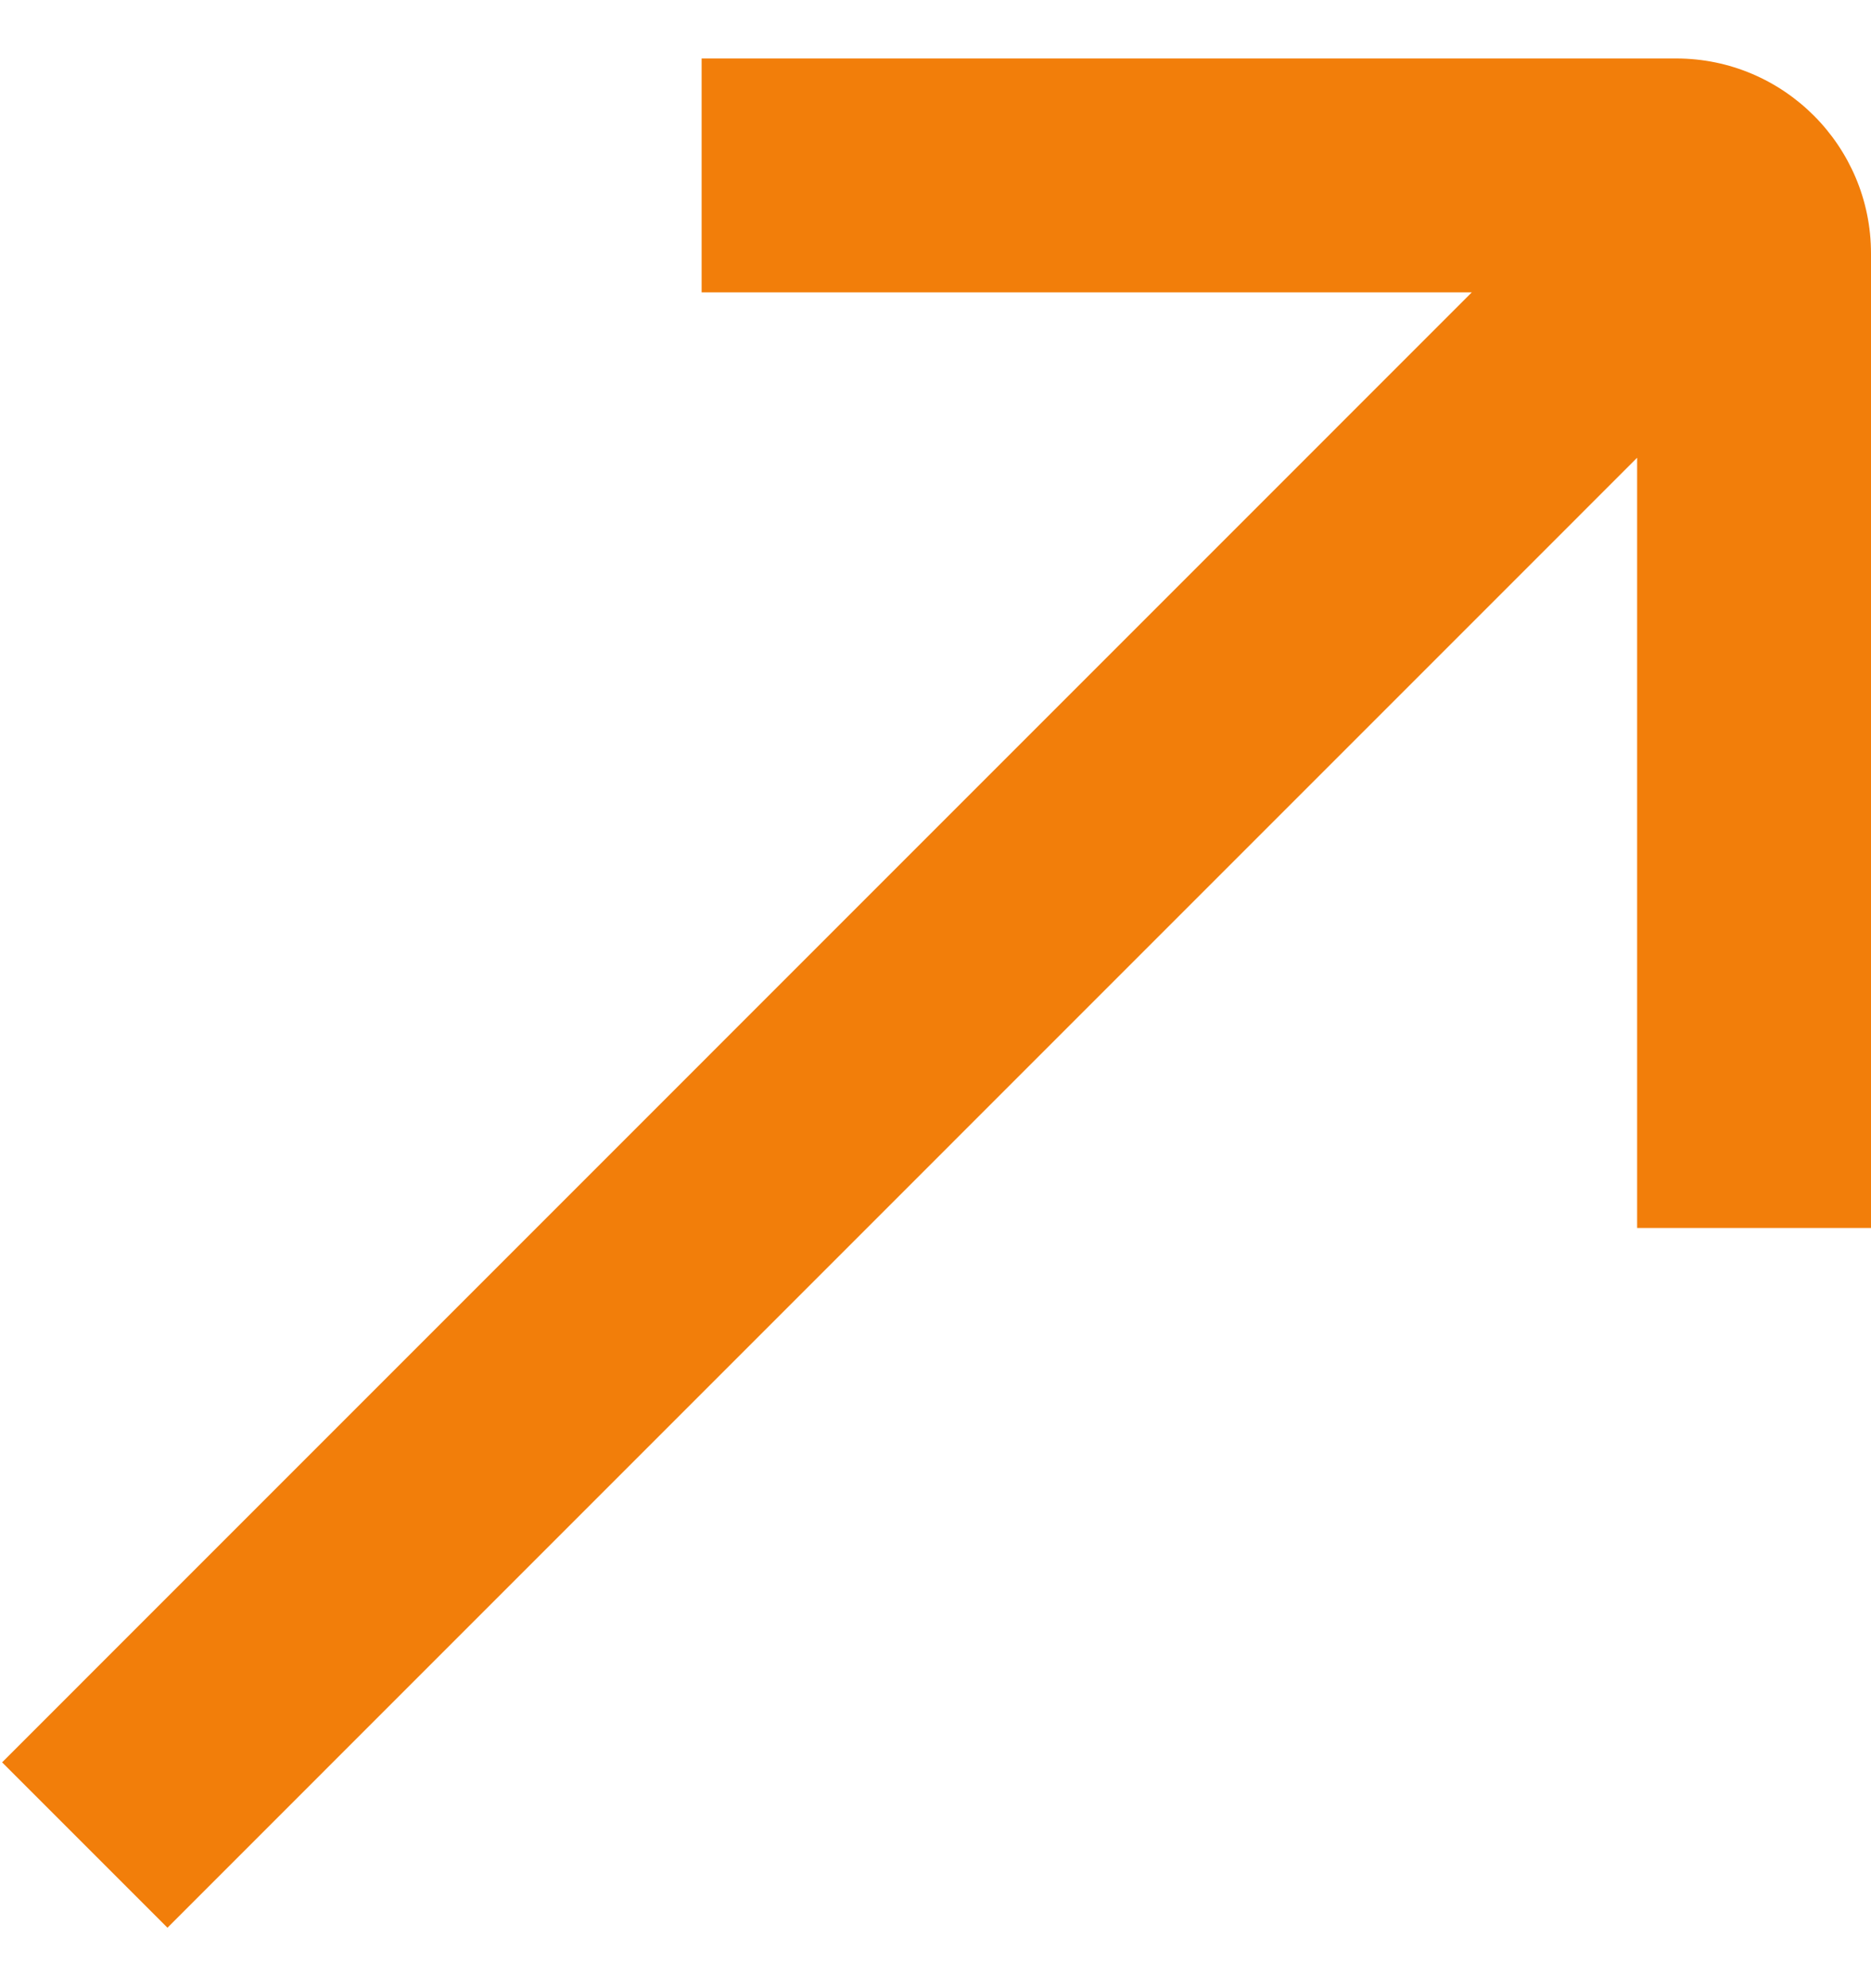 <?xml version="1.0" encoding="UTF-8"?> <svg xmlns="http://www.w3.org/2000/svg" width="16" height="17" viewBox="0 0 16 17" fill="none"><g clip-path="url(#clip0_460_103)"><path d="M14.334 0.5H6V2.5H12.586L0.018 15.069L1.432 16.483L14 3.914V10.5H16V2.167C16 1.248 15.253 0.5 14.334 0.5Z" fill="#F27E0A"></path></g><defs><clipPath id="clip0_460_103"><rect width="16" height="16" fill="white" transform="translate(0 0.5)"></rect></clipPath></defs></svg> 